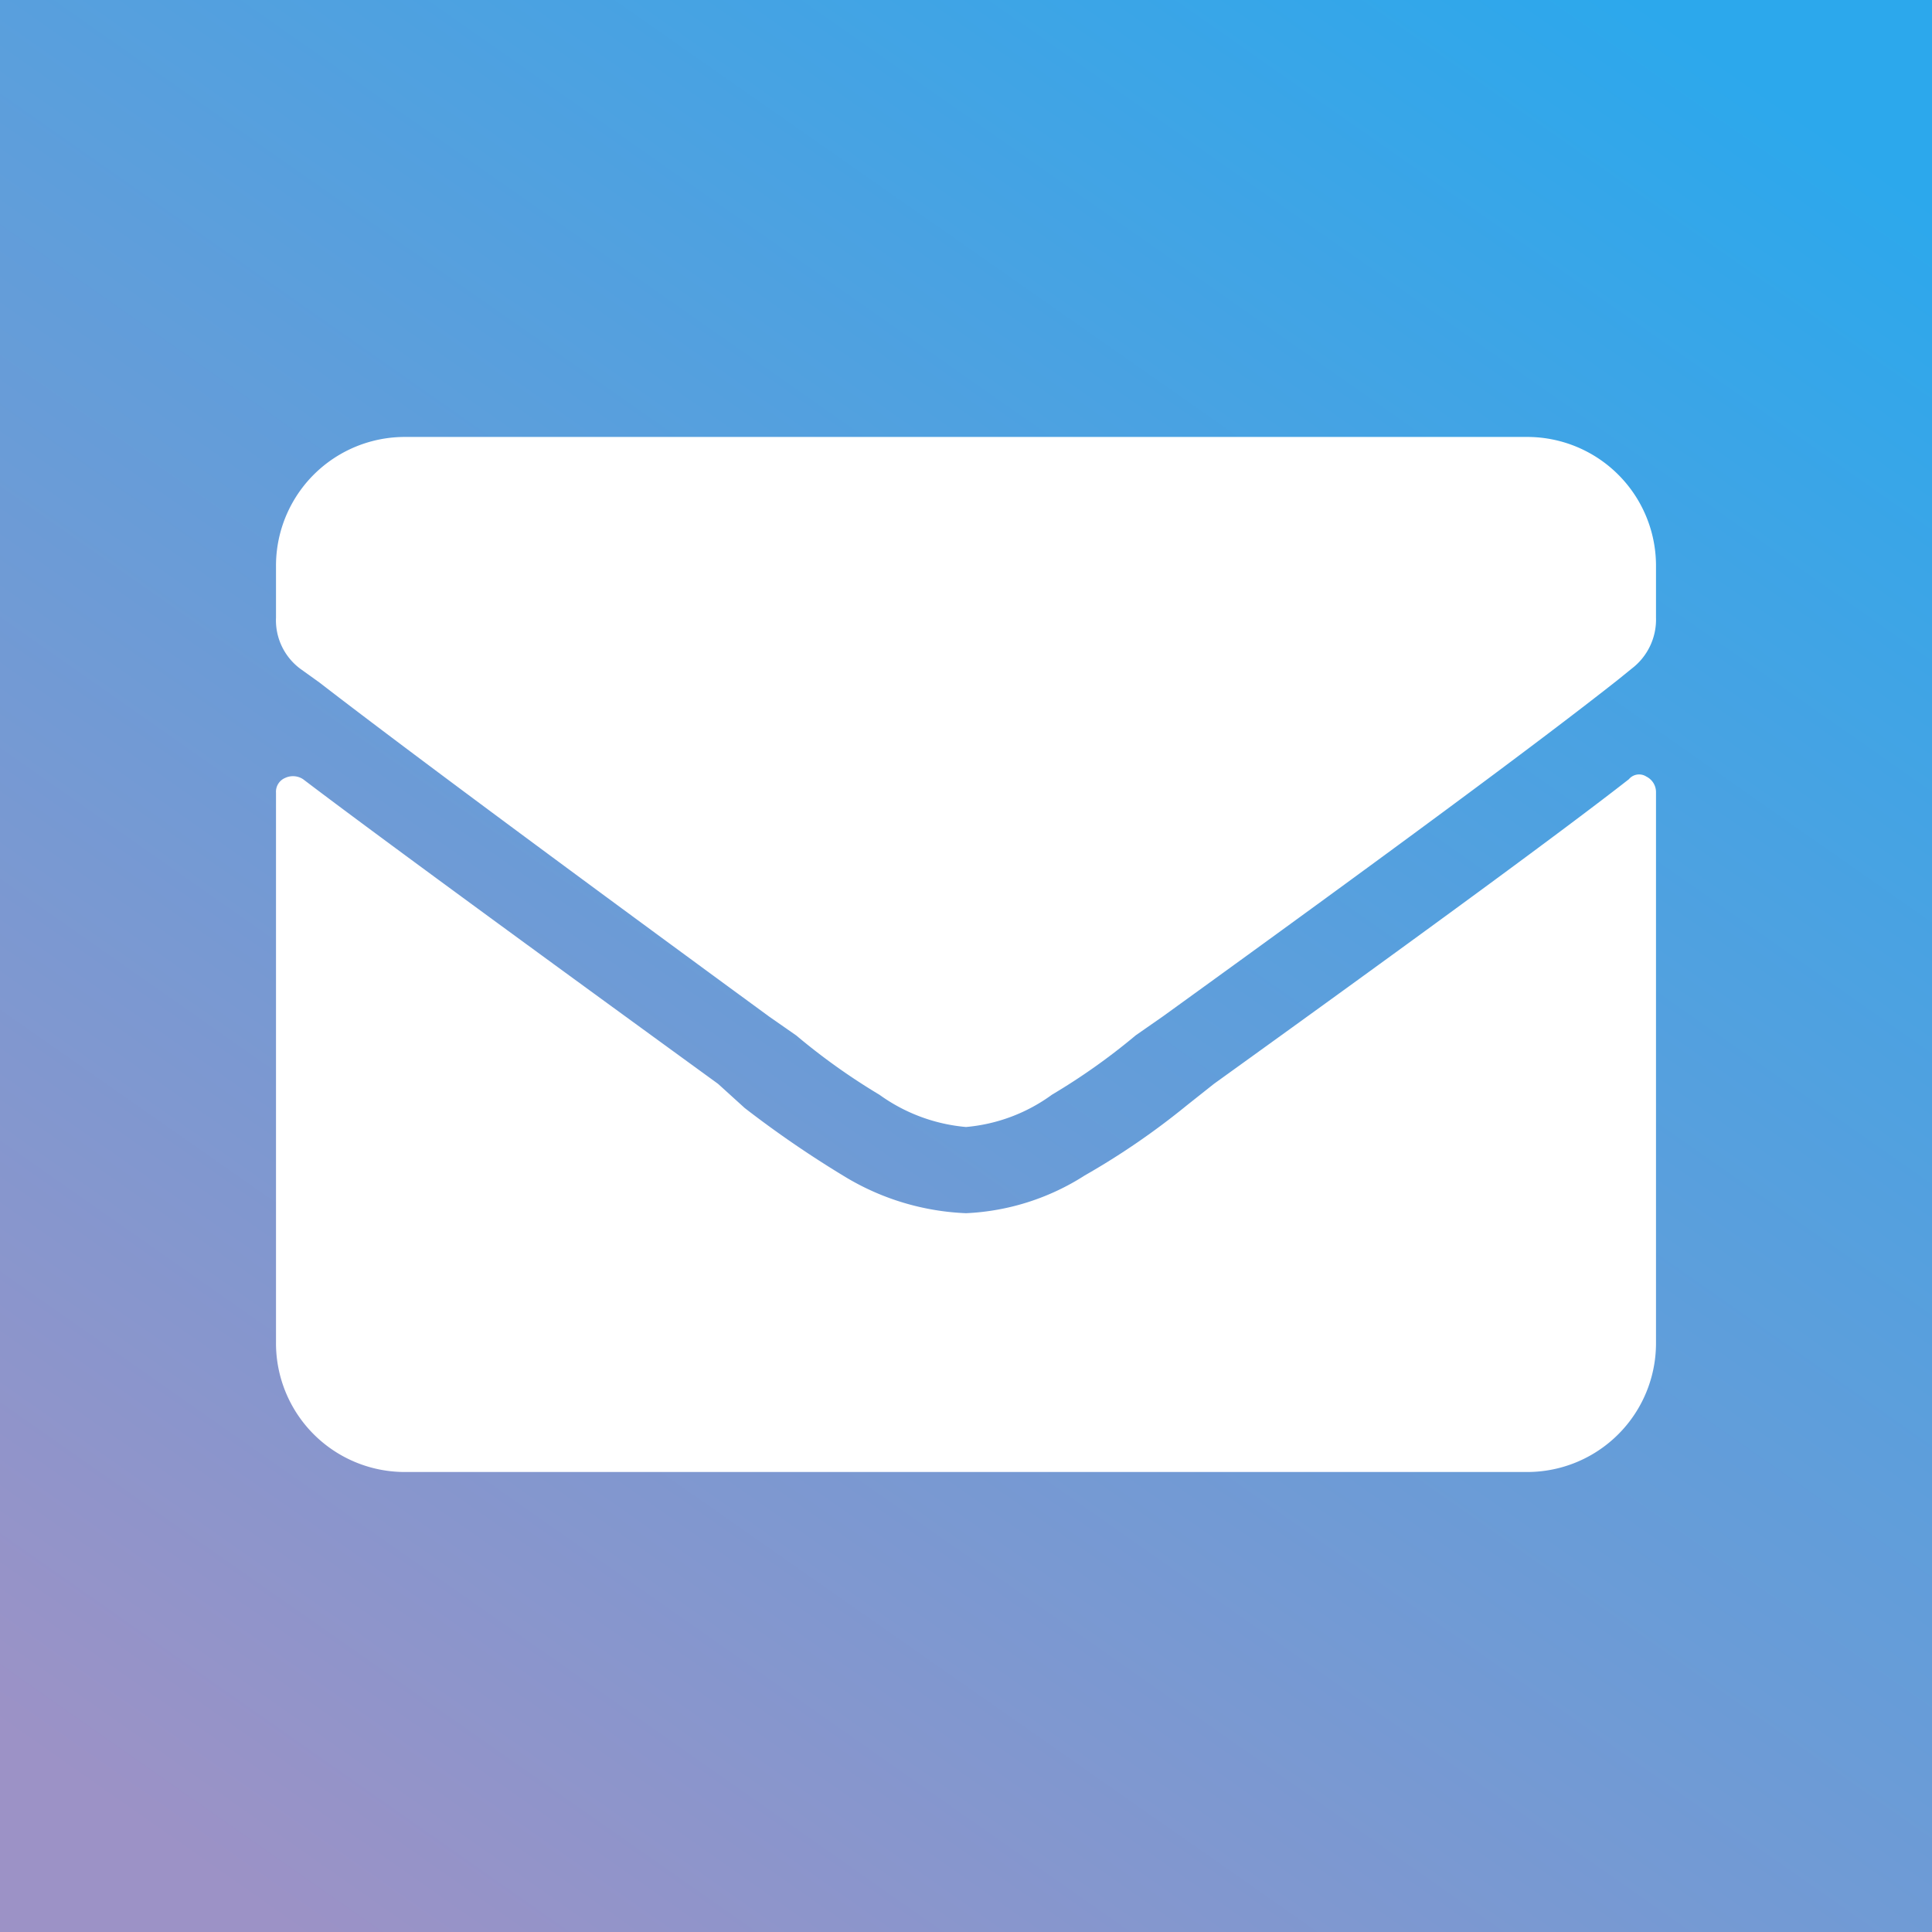 <svg id="head_mail.svg" xmlns="http://www.w3.org/2000/svg" xmlns:xlink="http://www.w3.org/1999/xlink" width="42" height="42" viewBox="0 0 42 42">
  <rect x="0" y="0" width="42" height="42" fill="#333333" stroke="none"/>
  <defs>
    <style>
      .cls-1 {
        fill: url(#linear-gradient);
      }

      .cls-2 {
        fill: #fff;
        fill-rule: evenodd;
      }
    </style>
    <linearGradient id="linear-gradient" x1="6.296" y1="42" x2="35.704" gradientUnits="userSpaceOnUse">
      <stop offset="0" stop-color="#9c92c6"/>
      <stop offset="1" stop-color="#2ca8ec"/>
    </linearGradient>
  </defs>
  <rect id="btnbg" class="cls-1" width="42" height="42"/>
  <path id="mail" class="cls-2" d="M3264.41,49.94q-2.1,1.641-9.02,6.622l-0.59.468a16.214,16.214,0,0,1-2.22,1.524,5.21,5.21,0,0,1-2.58.82,5.512,5.512,0,0,1-2.58-.762,22.989,22.989,0,0,1-2.23-1.524l-0.58-.526q-7.095-5.157-9.02-6.622a0.4,0.4,0,0,0-.39-0.029,0.326,0.326,0,0,0-.2.323V62.186A2.8,2.8,0,0,0,3237.81,65h24.38a2.8,2.8,0,0,0,2.81-2.812V50.234a0.378,0.378,0,0,0-.21-0.352A0.29,0.29,0,0,0,3264.41,49.94ZM3250,57.5a3.778,3.778,0,0,1-1.88-.7,13.893,13.893,0,0,1-1.81-1.29l-0.59-.411q-7.2-5.272-9.78-7.265l-0.41-.294a1.315,1.315,0,0,1-.53-1.113V45.312a2.8,2.8,0,0,1,2.81-2.813h24.38a2.8,2.8,0,0,1,2.81,2.813v1.112a1.341,1.341,0,0,1-.53,1.113l-0.29.235q-2.52,1.992-9.9,7.324l-0.59.411a13.839,13.839,0,0,1-1.82,1.29A3.718,3.718,0,0,1,3250,57.5Z" transform="translate(-3229 -33)"/>
</svg>

